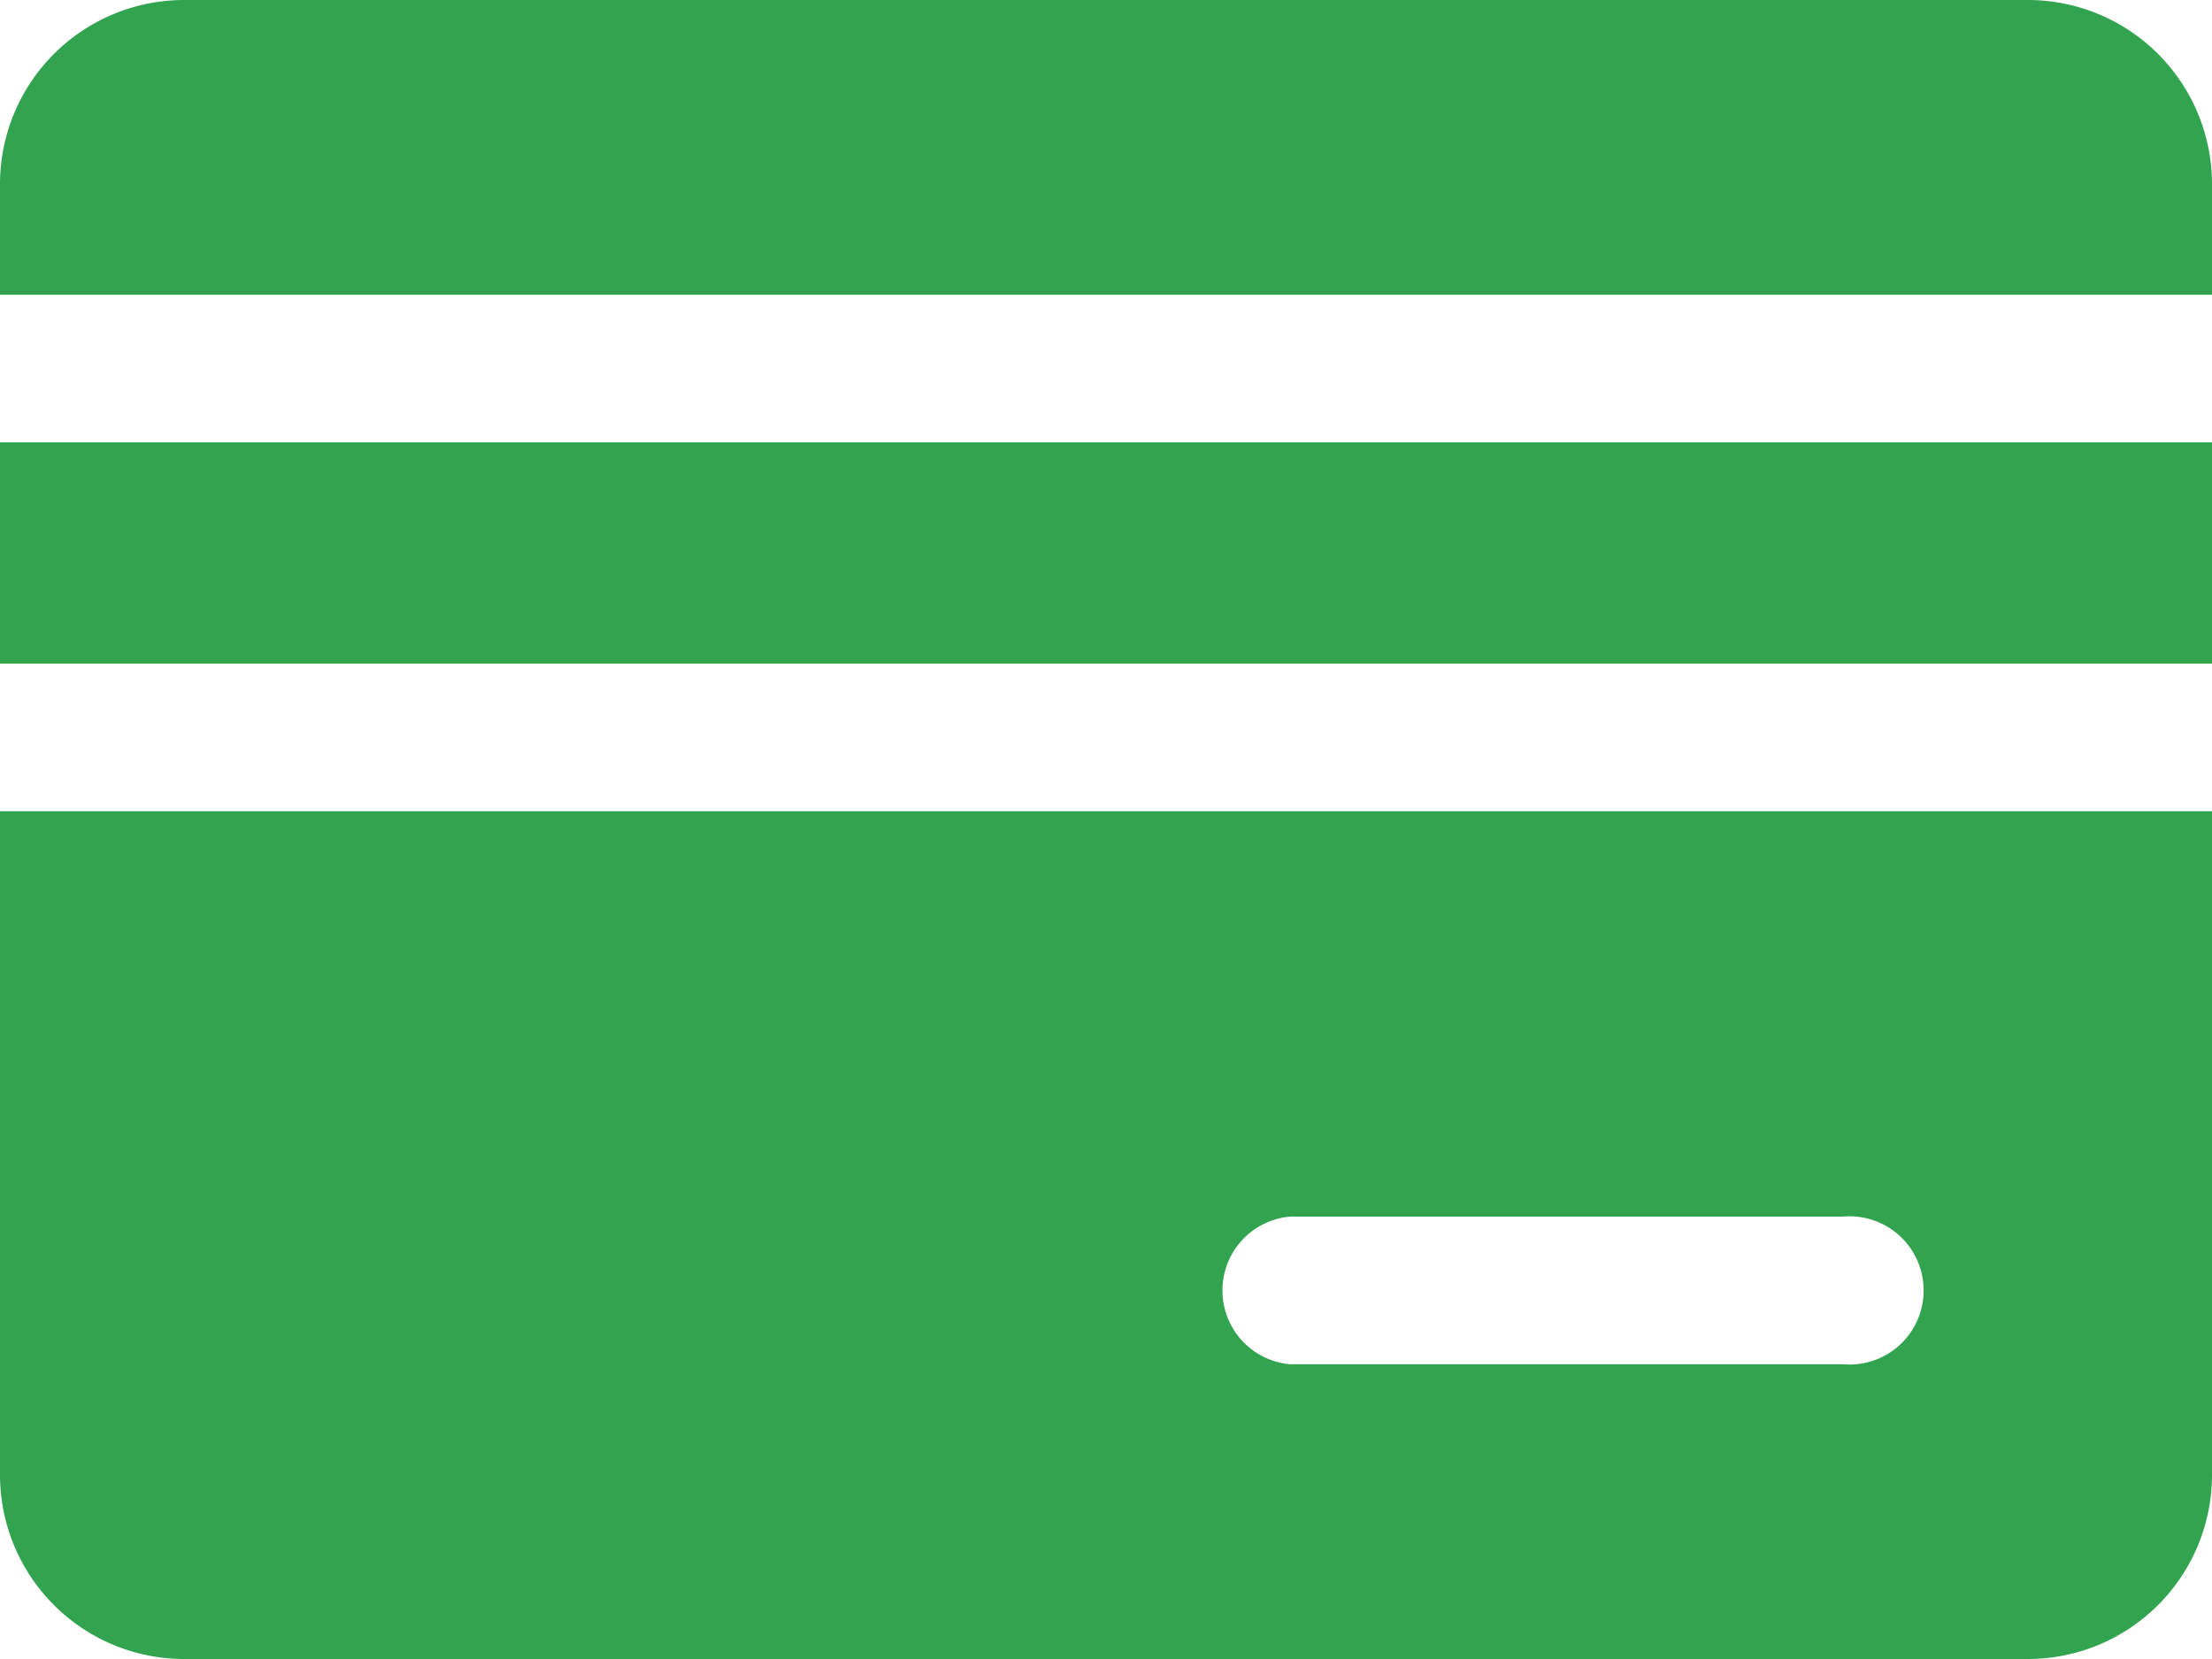 <svg xmlns="http://www.w3.org/2000/svg" viewBox="0 0 40 30"><defs><style>.cls-1{fill:#32a450;}</style></defs><title>Formas_Pagamento</title><g id="Camada_2" data-name="Camada 2"><g id="Camada_1-2" data-name="Camada 1"><g id="Formas_Pagamento"><path class="cls-1" d="M0,14.67v12A3.33,3.33,0,0,0,3.33,30H36.67A3.33,3.33,0,0,0,40,26.67v-12Zm33.33,10h-10a1.34,1.34,0,0,1,0-2.67h10a1.34,1.34,0,1,1,0,2.67Z"/><rect class="cls-1" y="8" width="40" height="4"/><path class="cls-1" d="M40,5.33v-2A3.33,3.33,0,0,0,36.67,0H3.33A3.33,3.33,0,0,0,0,3.33v2Z"/></g></g></g></svg>